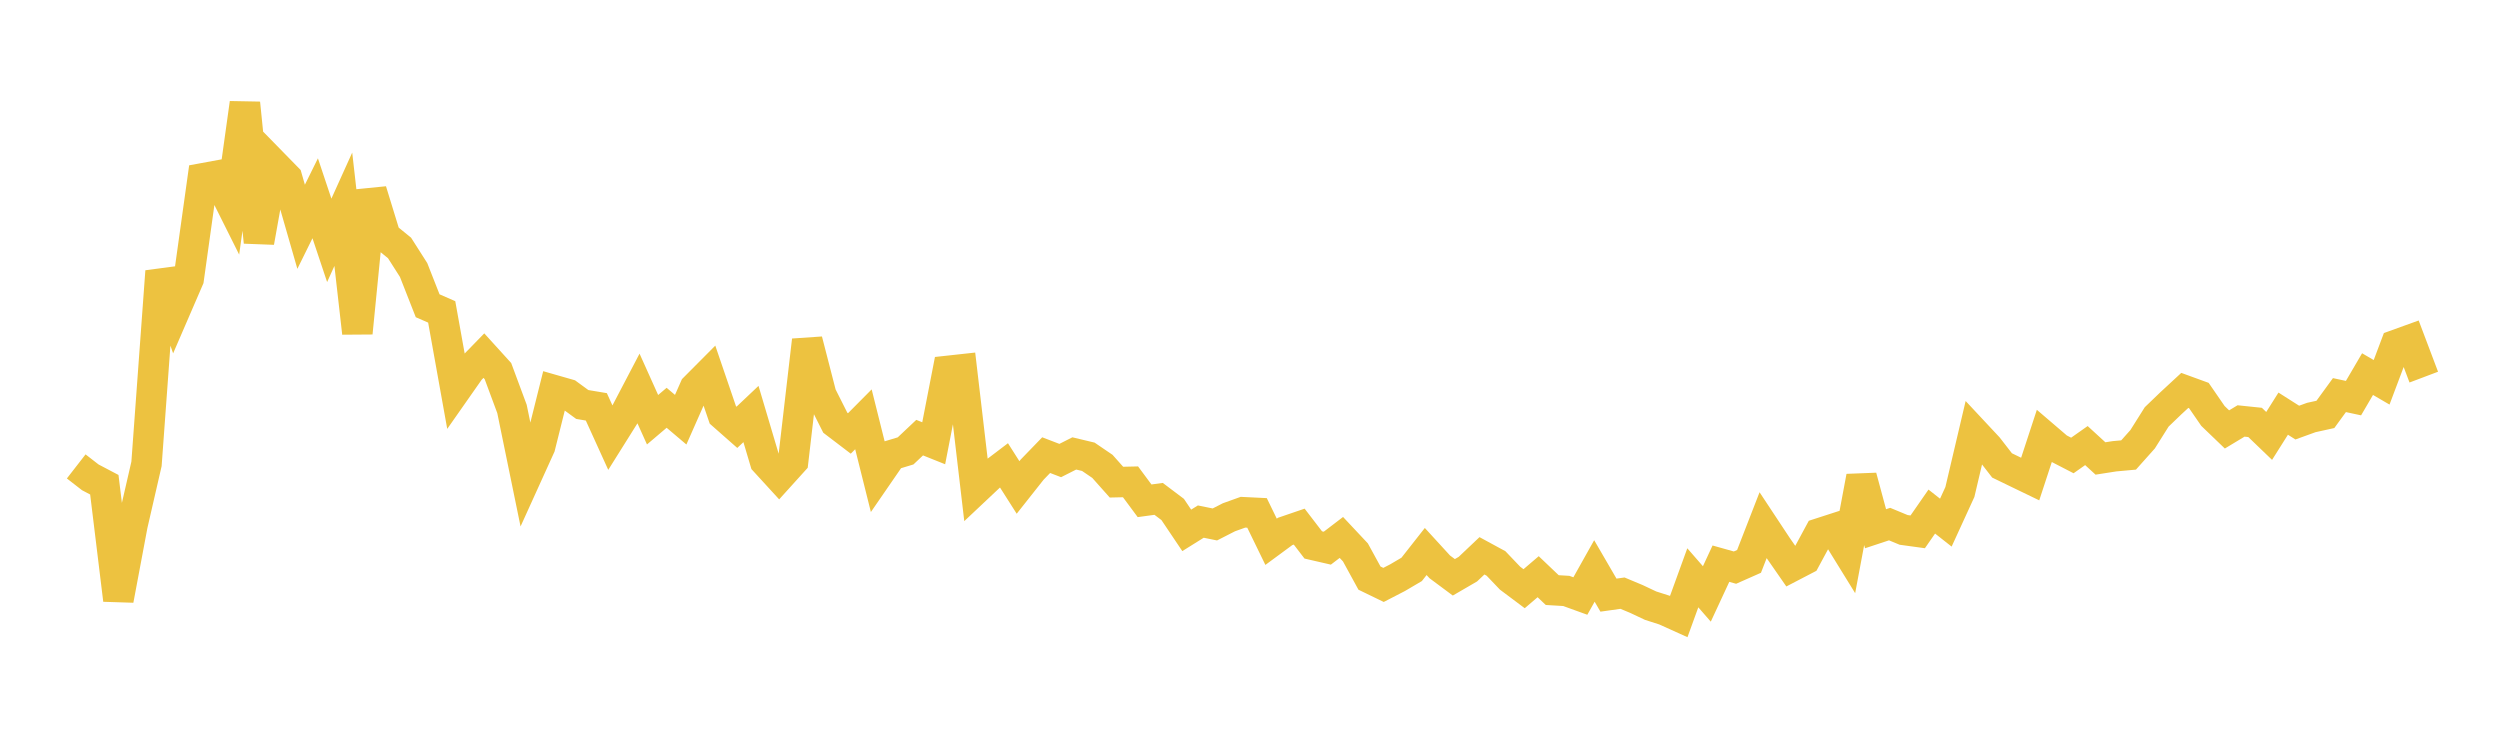 <svg width="164" height="48" xmlns="http://www.w3.org/2000/svg" xmlns:xlink="http://www.w3.org/1999/xlink"><path fill="none" stroke="rgb(237,194,64)" stroke-width="2" d="M5,30.597L5.922,31.313L6.844,31.798L7.766,39.356L8.689,34.44L9.611,30.43L10.533,17.802L11.455,20.435L12.377,18.302L13.299,11.698L14.222,11.528L15.144,13.373L16.066,6.765L16.988,15.885L17.91,10.729L18.832,11.672L19.754,14.877L20.677,13.007L21.599,15.767L22.521,13.728L23.443,21.844L24.365,12.512L25.287,15.514L26.21,16.266L27.132,17.712L28.054,20.058L28.976,20.46L29.898,25.594L30.82,24.278L31.743,23.329L32.665,24.345L33.587,26.828L34.509,31.32L35.431,29.288L36.353,25.596L37.275,25.86L38.198,26.535L39.12,26.689L40.042,28.717L40.964,27.246L41.886,25.485L42.808,27.534L43.731,26.751L44.653,27.532L45.575,25.446L46.497,24.519L47.419,27.219L48.341,28.031L49.263,27.159L50.186,30.266L51.108,31.273L52.03,30.253L52.952,22.322L53.874,25.902L54.796,27.732L55.719,28.435L56.641,27.507L57.563,31.197L58.485,29.858L59.407,29.579L60.329,28.709L61.251,29.078L62.174,24.331L63.096,24.23L64.018,32.096L64.94,31.228L65.862,30.528L66.784,31.977L67.707,30.81L68.629,29.857L69.551,30.211L70.473,29.745L71.395,29.965L72.317,30.593L73.24,31.629L74.162,31.608L75.084,32.852L76.006,32.726L76.928,33.421L77.85,34.792L78.772,34.216L79.695,34.404L80.617,33.933L81.539,33.602L82.461,33.647L83.383,35.541L84.305,34.862L85.228,34.546L86.15,35.748L87.072,35.96L87.994,35.256L88.916,36.238L89.838,37.924L90.76,38.371L91.683,37.894L92.605,37.352L93.527,36.179L94.449,37.186L95.371,37.872L96.293,37.336L97.216,36.461L98.138,36.962L99.06,37.928L99.982,38.619L100.904,37.832L101.826,38.71L102.749,38.765L103.671,39.099L104.593,37.454L105.515,39.041L106.437,38.911L107.359,39.297L108.281,39.732L109.204,40.027L110.126,40.444L111.048,37.904L111.97,38.962L112.892,36.977L113.814,37.236L114.737,36.827L115.659,34.455L116.581,35.85L117.503,37.178L118.425,36.698L119.347,34.99L120.269,34.692L121.192,36.187L122.114,31.269L123.036,34.685L123.958,34.38L124.88,34.762L125.802,34.889L126.725,33.559L127.647,34.285L128.569,32.273L129.491,28.355L130.413,29.342L131.335,30.532L132.257,30.979L133.18,31.425L134.102,28.614L135.024,29.403L135.946,29.879L136.868,29.23L137.79,30.075L138.713,29.931L139.635,29.847L140.557,28.814L141.479,27.349L142.401,26.463L143.323,25.61L144.246,25.946L145.168,27.285L146.09,28.171L147.012,27.615L147.934,27.711L148.856,28.597L149.778,27.135L150.701,27.722L151.623,27.388L152.545,27.185L153.467,25.919L154.389,26.117L155.311,24.541L156.234,25.08L157.156,22.632L158.078,22.299L159,24.739"></path></svg>
